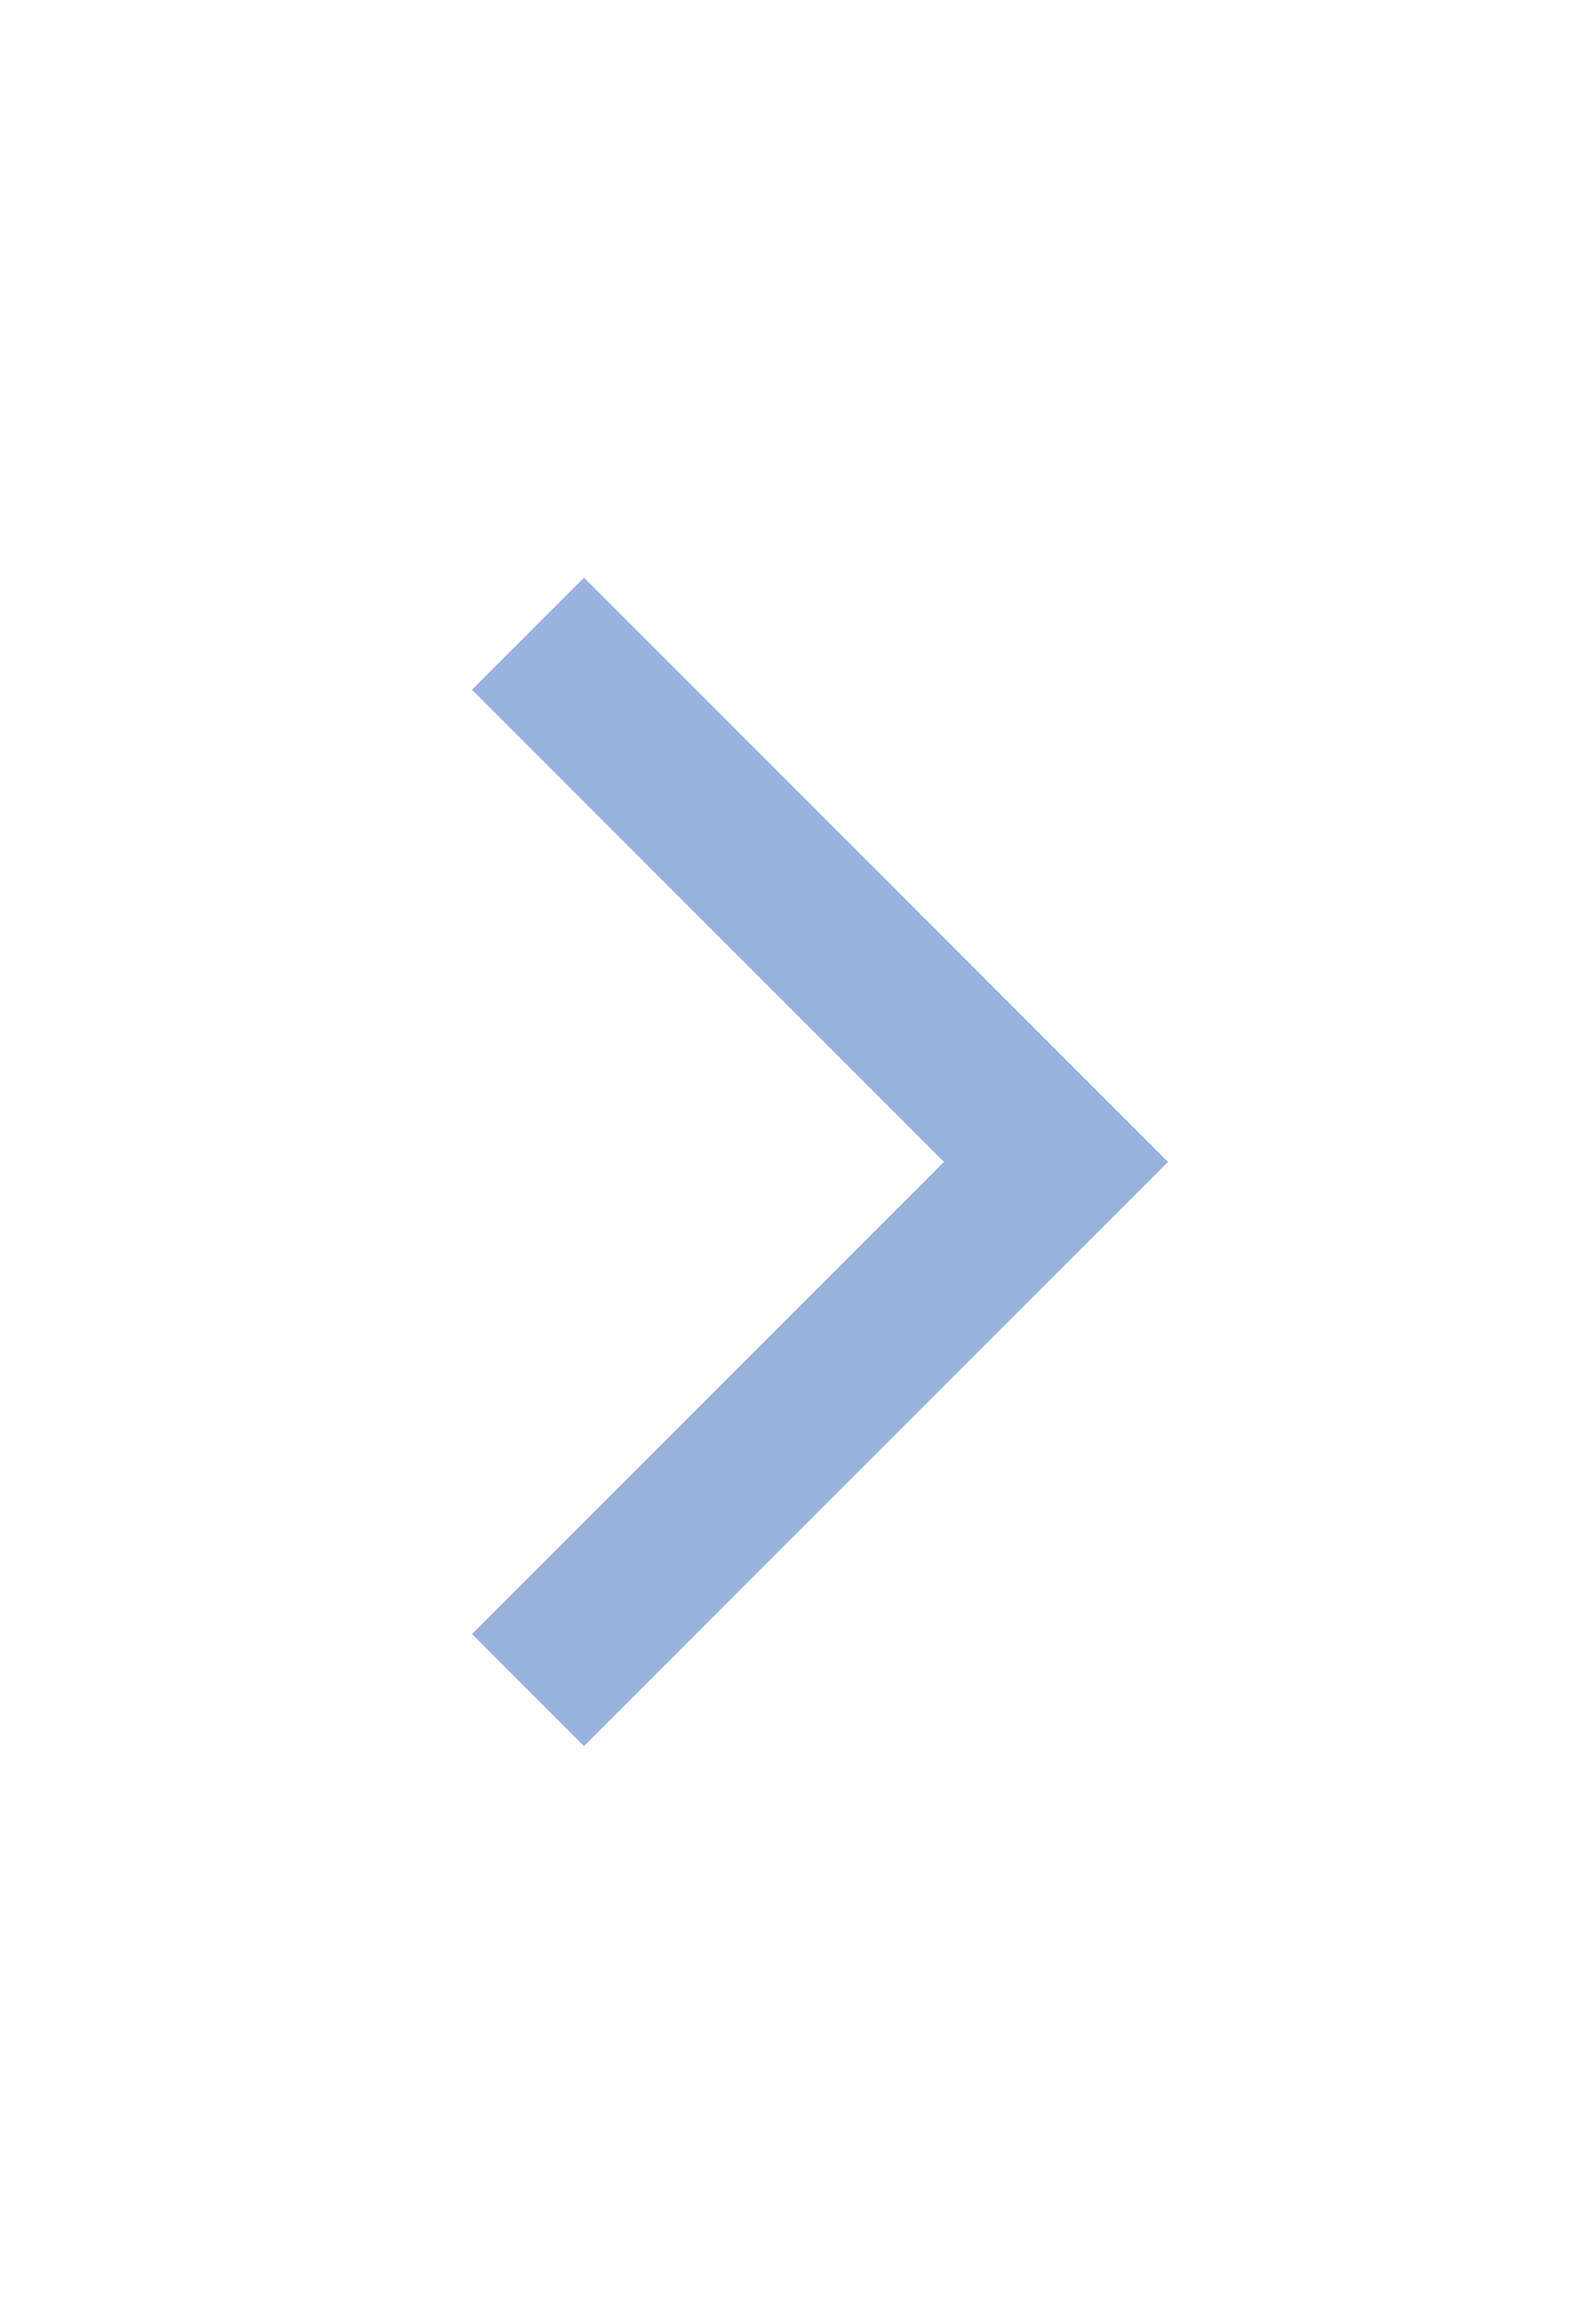 <svg width="15" height="22" viewBox="0 0 15 22" fill="none" xmlns="http://www.w3.org/2000/svg">
<g id=" Arrows / Default / Fw">
<path id="Arrow" d="M5 6L10 11L5 16" stroke="#97B2DD" stroke-width="1.5"/>
</g>
</svg>
